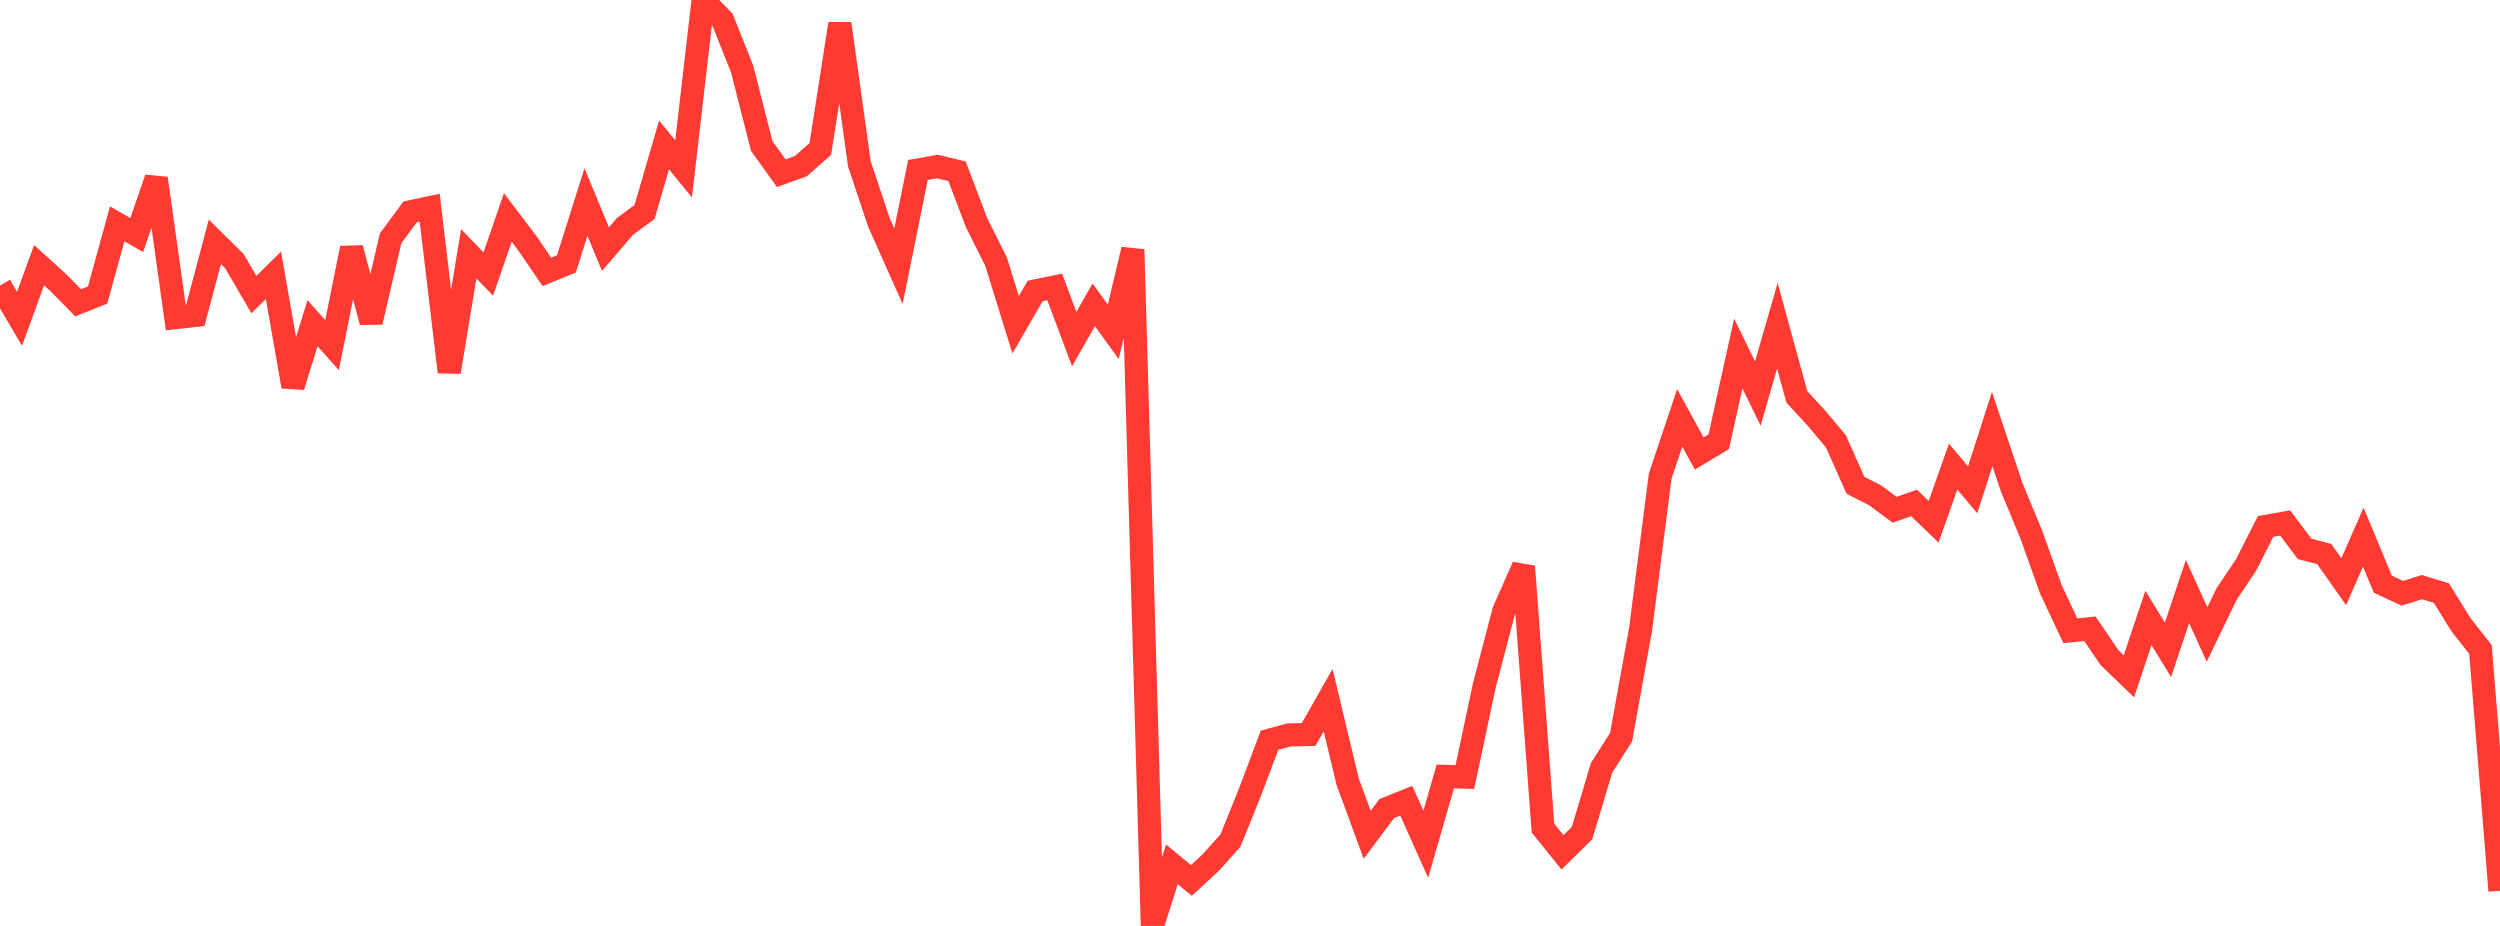 <?xml version="1.0" standalone="no"?>
<!DOCTYPE svg PUBLIC "-//W3C//DTD SVG 1.1//EN" "http://www.w3.org/Graphics/SVG/1.1/DTD/svg11.dtd">

<svg width="135" height="50" viewBox="0 0 135 50" preserveAspectRatio="none" 
  xmlns="http://www.w3.org/2000/svg"
  xmlns:xlink="http://www.w3.org/1999/xlink">


<polyline points="0.0, 15.423 1.055, 17.215 2.109, 14.319 3.164, 15.276 4.219, 16.35 5.273, 15.931 6.328, 12.087 7.383, 12.693 8.438, 9.631 9.492, 17.15 10.547, 17.03 11.602, 13.062 12.656, 14.101 13.711, 15.907 14.766, 14.867 15.82, 20.874 16.875, 17.453 17.93, 18.637 18.984, 13.398 20.039, 17.394 21.094, 12.867 22.148, 11.441 23.203, 11.215 24.258, 20.088 25.312, 13.704 26.367, 14.798 27.422, 11.741 28.477, 13.135 29.531, 14.679 30.586, 14.251 31.641, 10.91 32.695, 13.454 33.75, 12.224 34.805, 11.446 35.859, 7.827 36.914, 9.122 37.969, 0.0 39.023, 1.085 40.078, 3.735 41.133, 7.884 42.188, 9.353 43.242, 8.975 44.297, 8.044 45.352, 1.279 46.406, 8.852 47.461, 12.01 48.516, 14.377 49.57, 9.179 50.625, 8.993 51.68, 9.249 52.734, 12.022 53.789, 14.132 54.844, 17.538 55.898, 15.713 56.953, 15.495 58.008, 18.312 59.062, 16.461 60.117, 17.918 61.172, 13.472 62.227, 50.0 63.281, 46.674 64.336, 47.544 65.391, 46.568 66.445, 45.388 67.5, 42.773 68.555, 39.971 69.609, 39.687 70.664, 39.663 71.719, 37.811 72.773, 42.207 73.828, 45.078 74.883, 43.664 75.938, 43.239 76.992, 45.588 78.047, 41.927 79.102, 41.963 80.156, 37.004 81.211, 32.978 82.266, 30.59 83.32, 44.718 84.375, 46.027 85.43, 44.986 86.484, 41.464 87.539, 39.806 88.594, 33.968 89.648, 25.716 90.703, 22.565 91.758, 24.487 92.812, 23.854 93.867, 19.088 94.922, 21.254 95.977, 17.589 97.031, 21.433 98.086, 22.578 99.141, 23.835 100.195, 26.208 101.25, 26.741 102.305, 27.526 103.359, 27.16 104.414, 28.176 105.469, 25.197 106.523, 26.451 107.578, 23.17 108.633, 26.317 109.688, 28.865 110.742, 31.81 111.797, 34.063 112.852, 33.95 113.906, 35.503 114.961, 36.519 116.016, 33.37 117.07, 35.092 118.125, 31.94 119.18, 34.263 120.234, 32.08 121.289, 30.505 122.344, 28.426 123.398, 28.241 124.453, 29.643 125.508, 29.917 126.562, 31.413 127.617, 29.003 128.672, 31.545 129.727, 32.037 130.781, 31.705 131.836, 32.027 132.891, 33.73 133.945, 35.073 135.0, 48.101" fill="none" stroke="#ff3a33" stroke-width="1.25"/>

</svg>